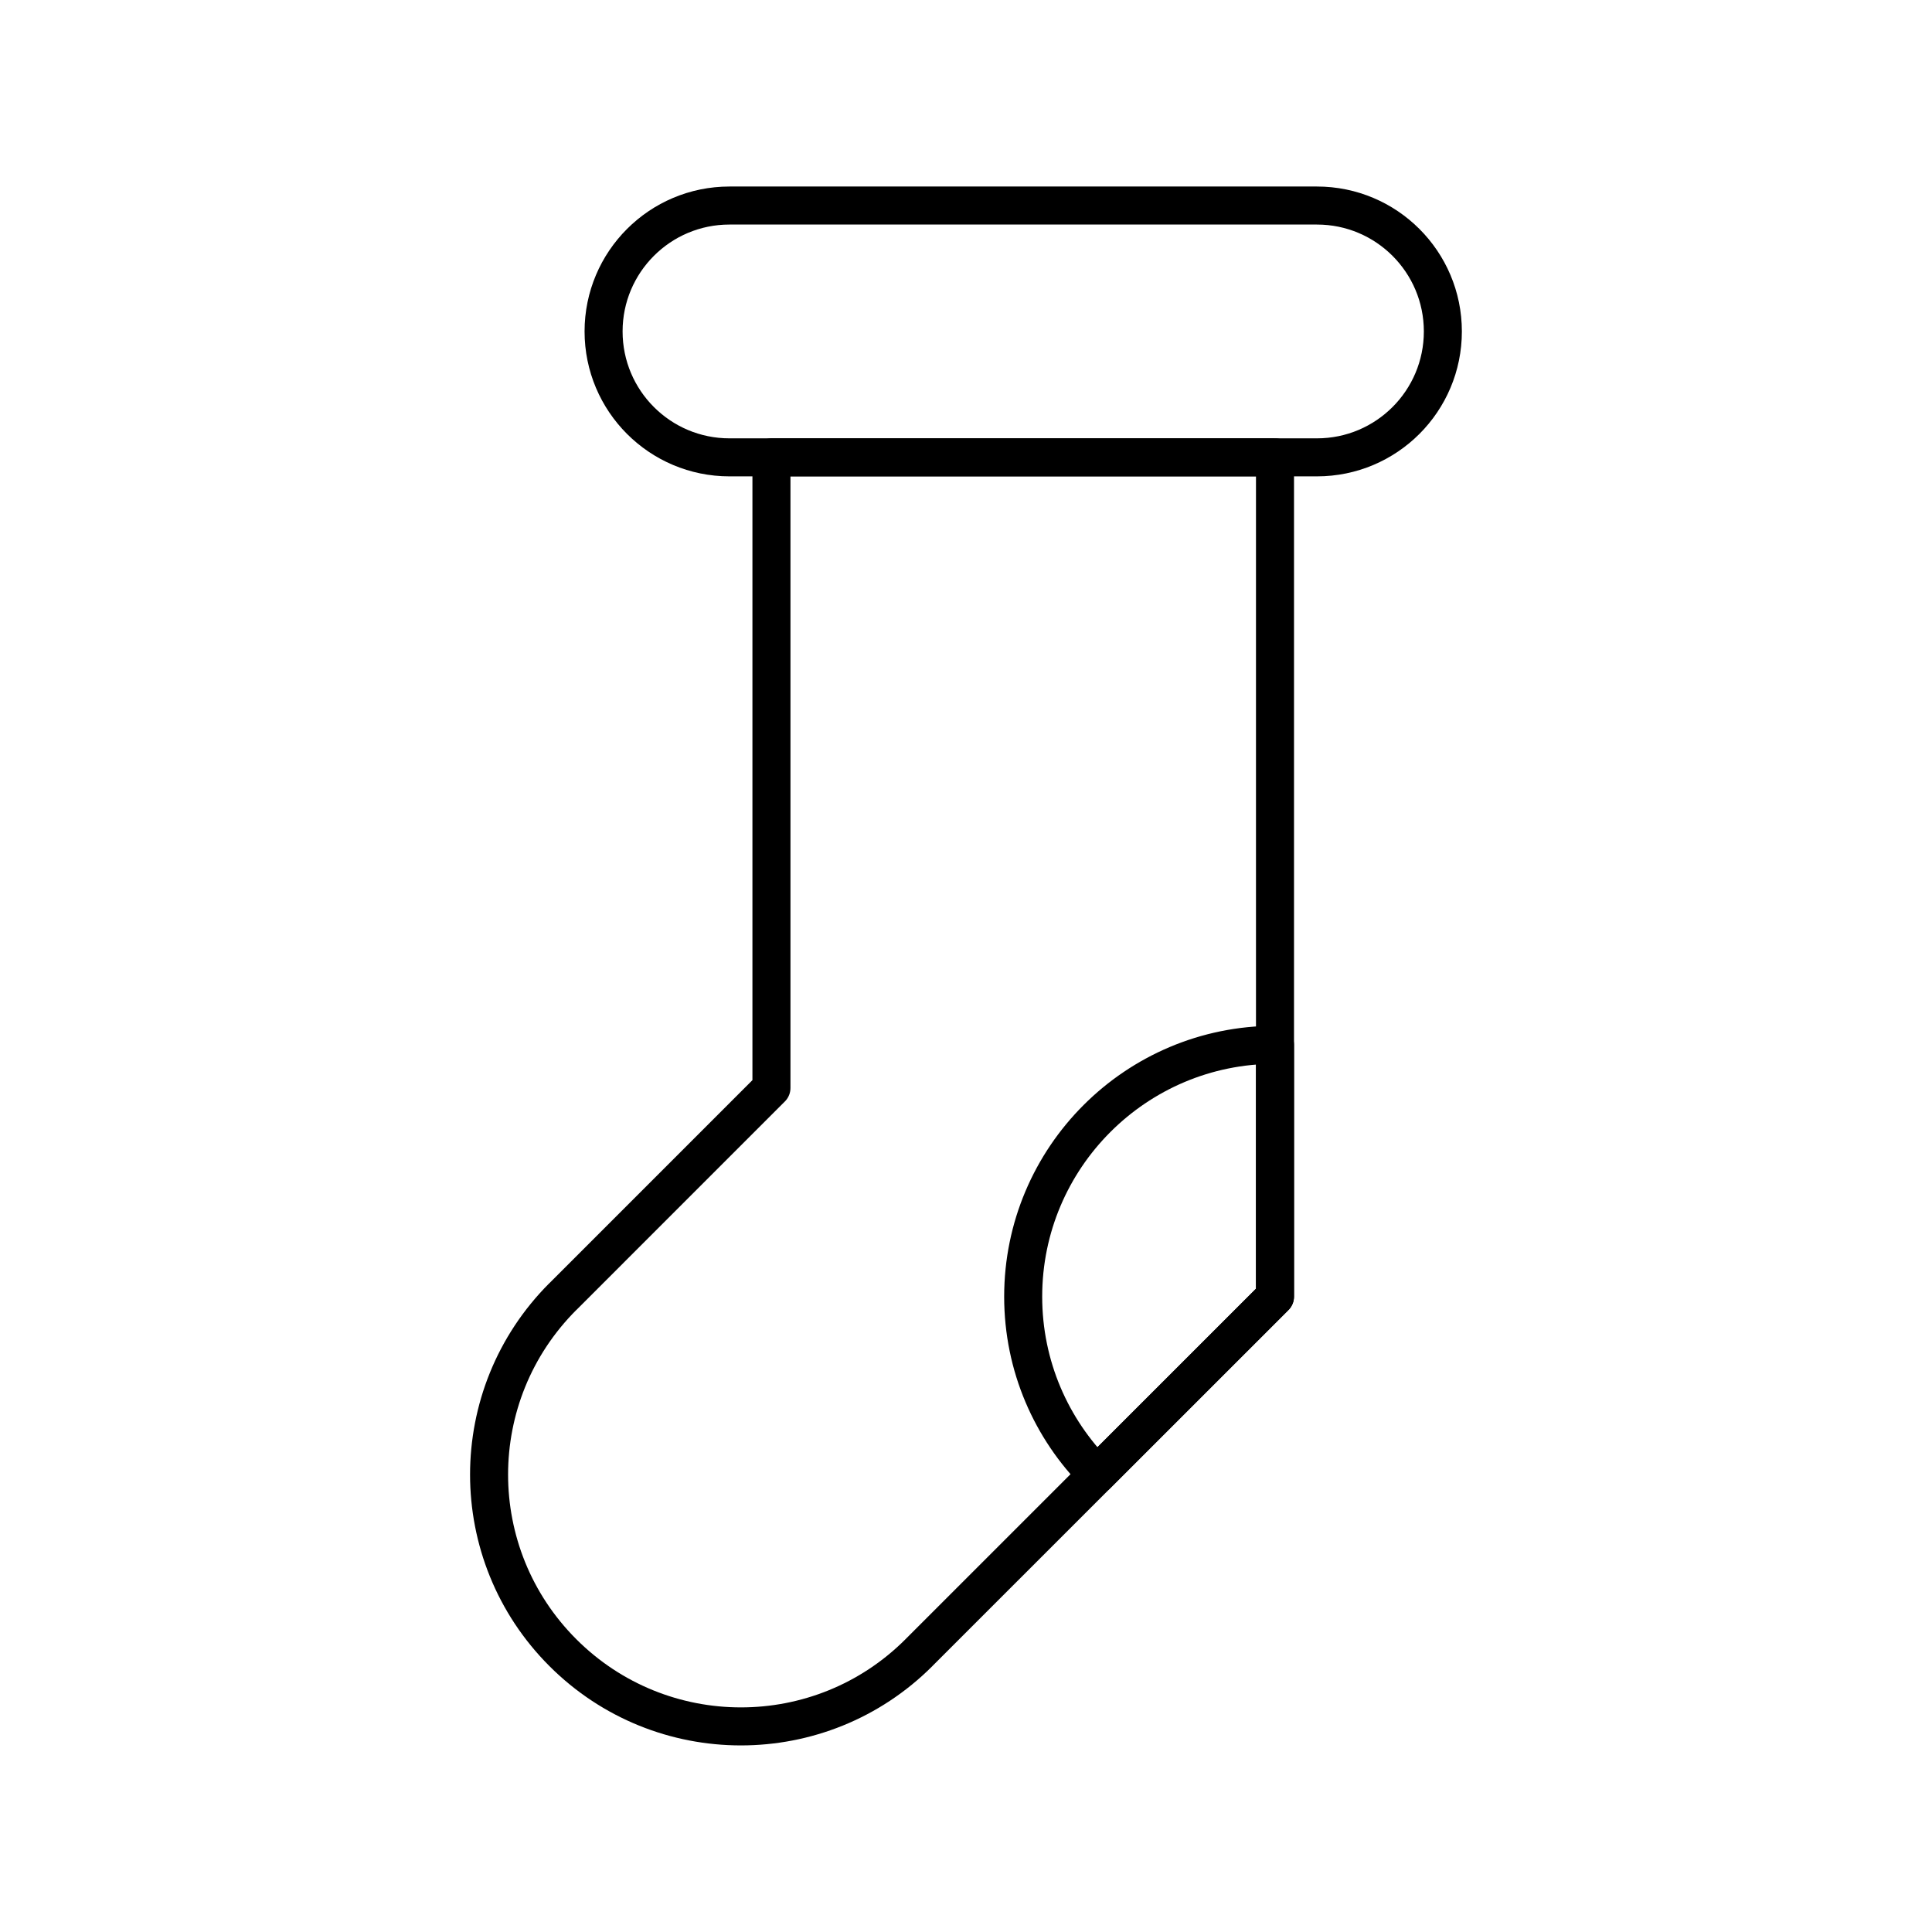 <?xml version="1.0" encoding="UTF-8"?>
<!-- Uploaded to: SVG Repo, www.svgrepo.com, Generator: SVG Repo Mixer Tools -->
<svg width="800px" height="800px" version="1.1" viewBox="144 144 512 512" xmlns="http://www.w3.org/2000/svg">
 <g fill="none" stroke="#000000" stroke-linecap="round" stroke-linejoin="round" stroke-miterlimit="10" stroke-width="2">
  <path transform="matrix(5.038 0 0 5.038 148.09 148.09)" d="m68.461 10h-30.901c-3.659 0-6.622 2.967-6.622 6.621 0 3.659 2.963 6.625 6.622 6.625h30.901c3.662 0 6.625-2.966 6.625-6.625-7.75e-4 -3.654-2.963-6.621-6.625-6.621z"/>
  <path transform="matrix(5.038 0 0 5.038 148.09 148.09)" d="m66.256 23.246h-26.488v33.174l-10.949 10.95c-0.011 0.007-0.018 0.014-0.024 0.021-5.174 5.173-5.174 13.557 0 18.729 5.171 5.173 13.56 5.175 18.73 0.004 0.004-0.004 0.004-0.005 0.007-0.009l18.724-18.722z"/>
  <path transform="matrix(5.038 0 0 5.038 148.09 148.09)" d="m66.256 54.148h-0.003c-7.311 0-13.243 5.932-13.243 13.246 0 3.655 1.481 6.966 3.879 9.363l9.367-9.365z"/>
 </g>
</svg>